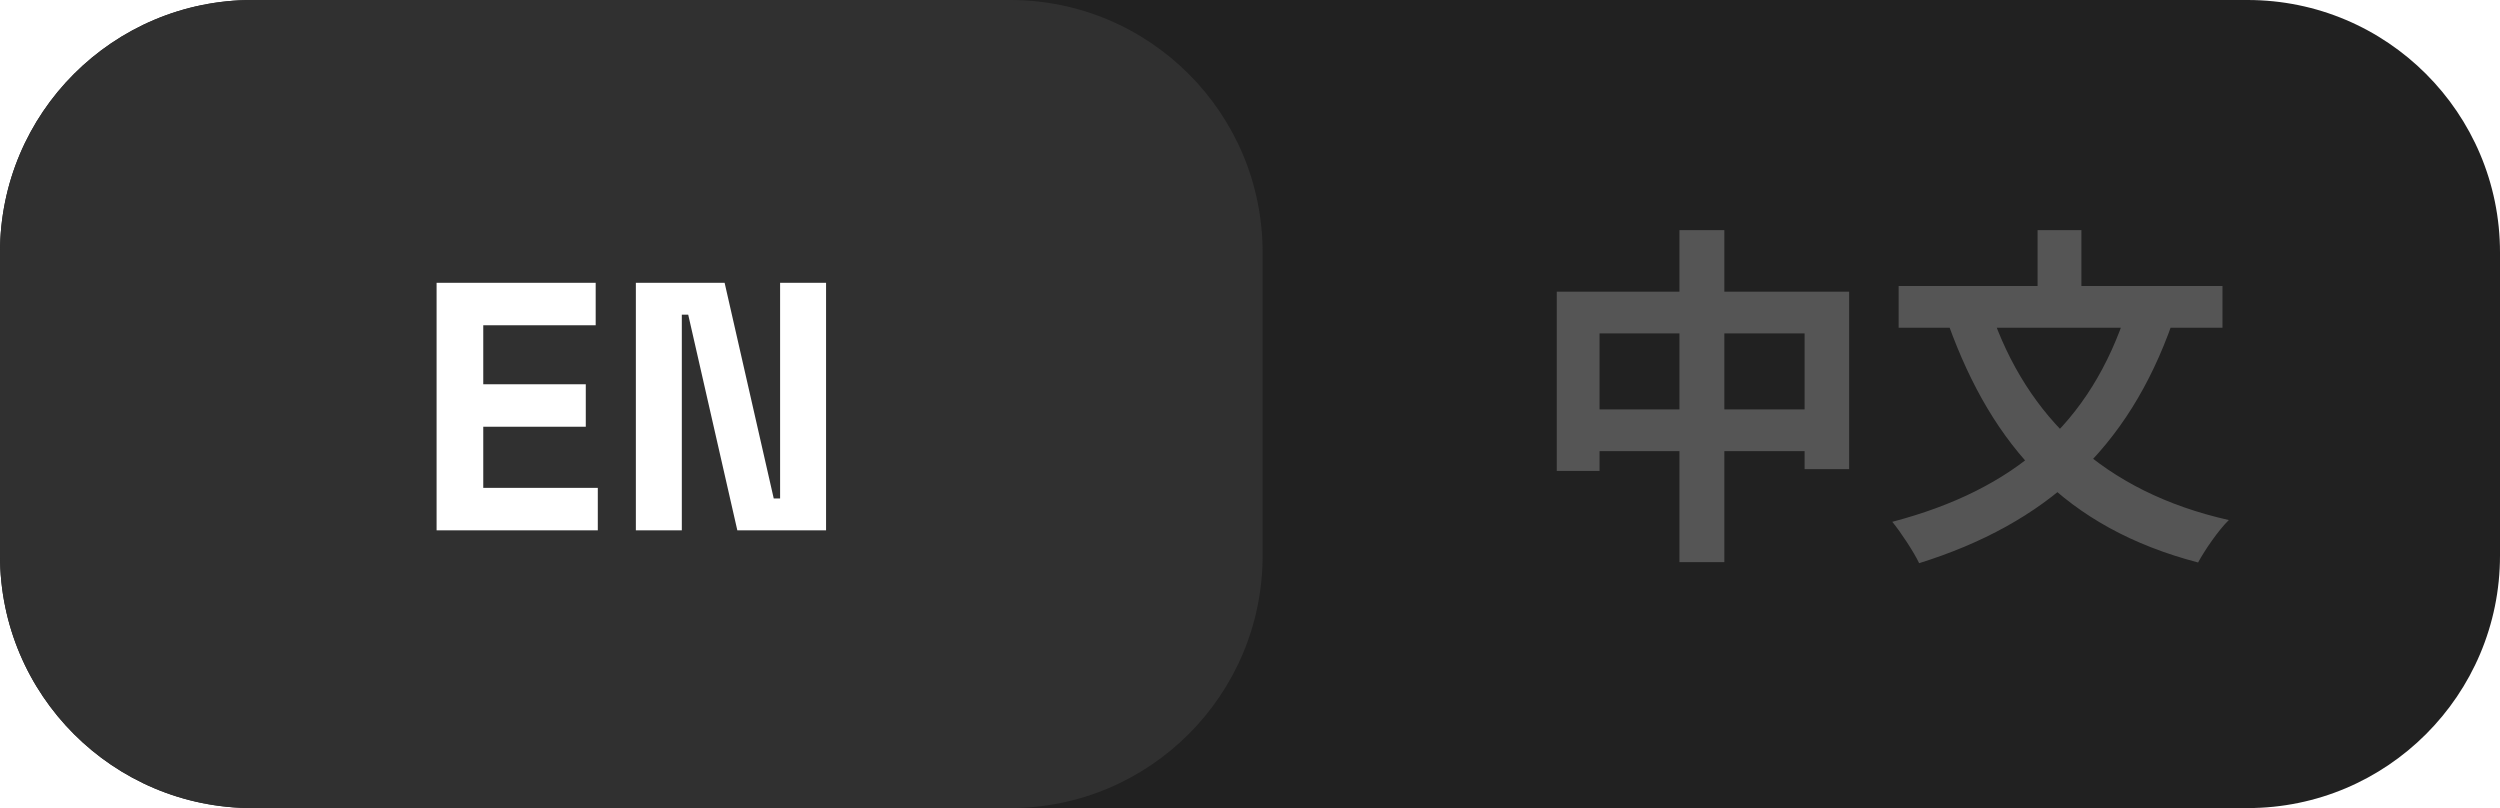 <?xml version="1.0" encoding="UTF-8"?> <svg xmlns="http://www.w3.org/2000/svg" width="99" height="32" viewBox="0 0 99 32" fill="none"> <g filter="url(#filter0_b_1254_3161)"> <path d="M0 10C0 4.477 4.477 0 10 0H89C94.523 0 99 4.477 99 10V22C99 27.523 94.523 32 89 32H10C4.477 32 0 27.523 0 22V10Z" fill="#212121"></path> </g> <g filter="url(#filter1_b_1254_3161)"> <path d="M0 10C0 4.477 4.477 0 10 0H40C45.523 0 50 4.477 50 10V22C50 27.523 45.523 32 40 32H10C4.477 32 0 27.523 0 22V10Z" fill="#303030"></path> </g> <path d="M17.289 21V11.2H23.589V12.88H19.137V15.218H23.197V16.898H19.137V19.32H23.673V21H17.289ZM25.18 21V11.2H28.695L30.64 19.74H30.892V11.2H32.712V21H29.198L27.253 12.46H27V21H25.18Z" fill="white"></path> <path d="M61.648 11.55H73.226V18.578H71.462V13.202H63.342V18.648H61.648V11.55ZM62.53 16.212H72.442V17.864H62.53V16.212ZM66.506 9.114H68.284V22.26H66.506V9.114ZM84.244 12.236L86.036 12.754C84.272 17.794 81.01 20.734 75.998 22.302C75.802 21.882 75.27 21.07 74.934 20.664C79.778 19.39 82.788 16.8 84.244 12.236ZM78.84 12.348C80.254 16.492 83.278 19.474 88.262 20.594C87.856 20.986 87.31 21.784 87.044 22.274C81.794 20.902 78.91 17.696 77.16 12.852L78.84 12.348ZM75.186 11.326H88.01V12.978H75.186V11.326ZM80.688 9.114H82.424V12.334H80.688V9.114Z" fill="#555555"></path> <defs> <filter id="filter0_b_1254_3161" x="-129.911" y="-129.911" width="358.822" height="291.822" filterUnits="userSpaceOnUse" color-interpolation-filters="sRGB"> <feFlood flood-opacity="0" result="BackgroundImageFix"></feFlood> <feGaussianBlur in="BackgroundImageFix" stdDeviation="64.955"></feGaussianBlur> <feComposite in2="SourceAlpha" operator="in" result="effect1_backgroundBlur_1254_3161"></feComposite> <feBlend mode="normal" in="SourceGraphic" in2="effect1_backgroundBlur_1254_3161" result="shape"></feBlend> </filter> <filter id="filter1_b_1254_3161" x="-129.911" y="-129.911" width="309.822" height="291.822" filterUnits="userSpaceOnUse" color-interpolation-filters="sRGB"> <feFlood flood-opacity="0" result="BackgroundImageFix"></feFlood> <feGaussianBlur in="BackgroundImageFix" stdDeviation="64.955"></feGaussianBlur> <feComposite in2="SourceAlpha" operator="in" result="effect1_backgroundBlur_1254_3161"></feComposite> <feBlend mode="normal" in="SourceGraphic" in2="effect1_backgroundBlur_1254_3161" result="shape"></feBlend> </filter> </defs> </svg> 